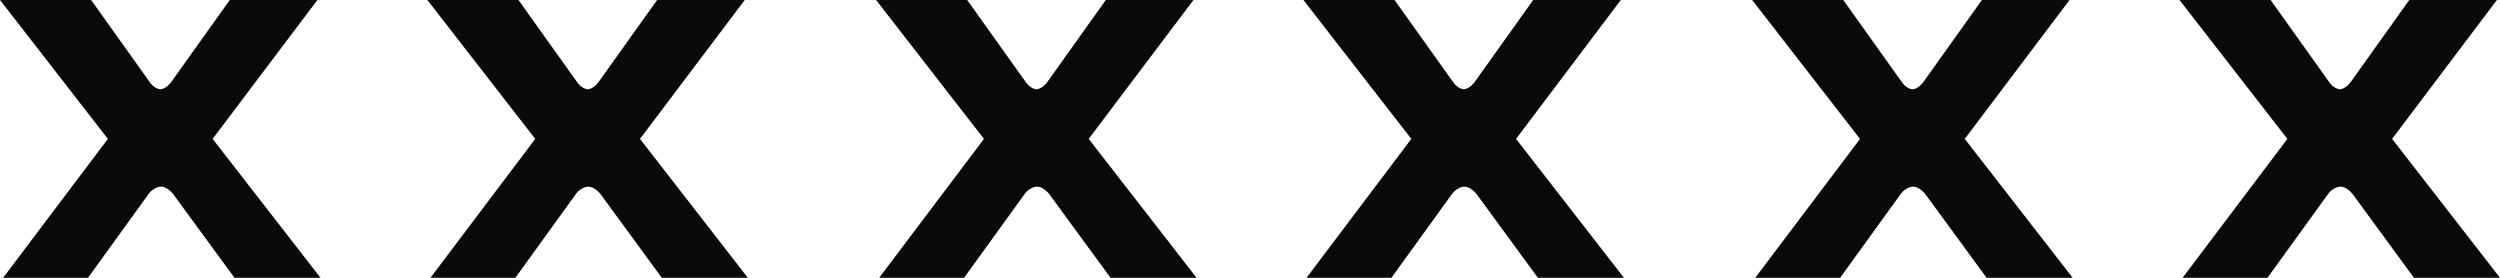 <svg width="117" height="13" viewBox="0 0 117 13" fill="none" xmlns="http://www.w3.org/2000/svg">
<path d="M8.129 9.117C8.044 9.002 7.947 8.909 7.837 8.84C7.74 8.771 7.637 8.736 7.527 8.736C7.43 8.736 7.327 8.771 7.218 8.84C7.108 8.898 7.011 8.99 6.926 9.117L4.119 13H0.146L5.049 6.5L0 0H4.265L6.999 3.831C7.072 3.935 7.151 4.016 7.236 4.073C7.321 4.131 7.406 4.166 7.491 4.177C7.576 4.177 7.661 4.148 7.746 4.091C7.843 4.033 7.934 3.946 8.019 3.831L10.753 0H14.854L9.951 6.5L15 13H10.972L8.129 9.117Z" fill="#0A0A0A"/>
<path d="M28.129 9.117C28.044 9.002 27.947 8.909 27.837 8.84C27.74 8.771 27.637 8.736 27.527 8.736C27.43 8.736 27.327 8.771 27.218 8.84C27.108 8.898 27.011 8.99 26.926 9.117L24.119 13H20.146L25.049 6.5L20 0H24.265L26.999 3.831C27.072 3.935 27.151 4.016 27.236 4.073C27.321 4.131 27.406 4.166 27.491 4.177C27.576 4.177 27.661 4.148 27.746 4.091C27.843 4.033 27.934 3.946 28.019 3.831L30.753 0H34.854L29.951 6.5L35 13H30.972L28.129 9.117Z" fill="#0A0A0A"/>
<path d="M49.129 9.117C49.044 9.002 48.947 8.909 48.837 8.84C48.74 8.771 48.637 8.736 48.527 8.736C48.43 8.736 48.327 8.771 48.218 8.84C48.108 8.898 48.011 8.99 47.926 9.117L45.119 13H41.146L46.049 6.5L41 0H45.265L47.999 3.831C48.072 3.935 48.151 4.016 48.236 4.073C48.321 4.131 48.406 4.166 48.491 4.177C48.576 4.177 48.661 4.148 48.746 4.091C48.843 4.033 48.934 3.946 49.019 3.831L51.753 0H55.854L50.951 6.5L56 13H51.972L49.129 9.117Z" fill="#0A0A0A"/>
<path d="M69.129 9.117C69.044 9.002 68.947 8.909 68.837 8.84C68.74 8.771 68.637 8.736 68.527 8.736C68.43 8.736 68.327 8.771 68.218 8.84C68.108 8.898 68.011 8.99 67.926 9.117L65.119 13H61.146L66.049 6.5L61 0H65.265L67.999 3.831C68.072 3.935 68.151 4.016 68.236 4.073C68.321 4.131 68.406 4.166 68.491 4.177C68.576 4.177 68.661 4.148 68.746 4.091C68.843 4.033 68.934 3.946 69.019 3.831L71.753 0H75.854L70.951 6.5L76 13H71.972L69.129 9.117Z" fill="#0A0A0A"/>
<path d="M90.129 9.117C90.044 9.002 89.947 8.909 89.837 8.84C89.74 8.771 89.637 8.736 89.527 8.736C89.43 8.736 89.327 8.771 89.218 8.84C89.108 8.898 89.011 8.99 88.926 9.117L86.119 13H82.146L87.049 6.5L82 0H86.265L88.999 3.831C89.072 3.935 89.151 4.016 89.236 4.073C89.321 4.131 89.406 4.166 89.491 4.177C89.576 4.177 89.661 4.148 89.746 4.091C89.843 4.033 89.934 3.946 90.019 3.831L92.753 0H96.854L91.951 6.5L97 13H92.972L90.129 9.117Z" fill="#0A0A0A"/>
<path d="M110.129 9.117C110.044 9.002 109.947 8.909 109.837 8.84C109.74 8.771 109.637 8.736 109.527 8.736C109.43 8.736 109.327 8.771 109.217 8.84C109.108 8.898 109.011 8.99 108.926 9.117L106.119 13H102.146L107.049 6.5L102 0H106.265L108.999 3.831C109.072 3.935 109.151 4.016 109.236 4.073C109.321 4.131 109.406 4.166 109.491 4.177C109.576 4.177 109.661 4.148 109.746 4.091C109.843 4.033 109.934 3.946 110.019 3.831L112.753 0H116.854L111.951 6.5L117 13H112.972L110.129 9.117Z" fill="#0A0A0A"/>
</svg>
